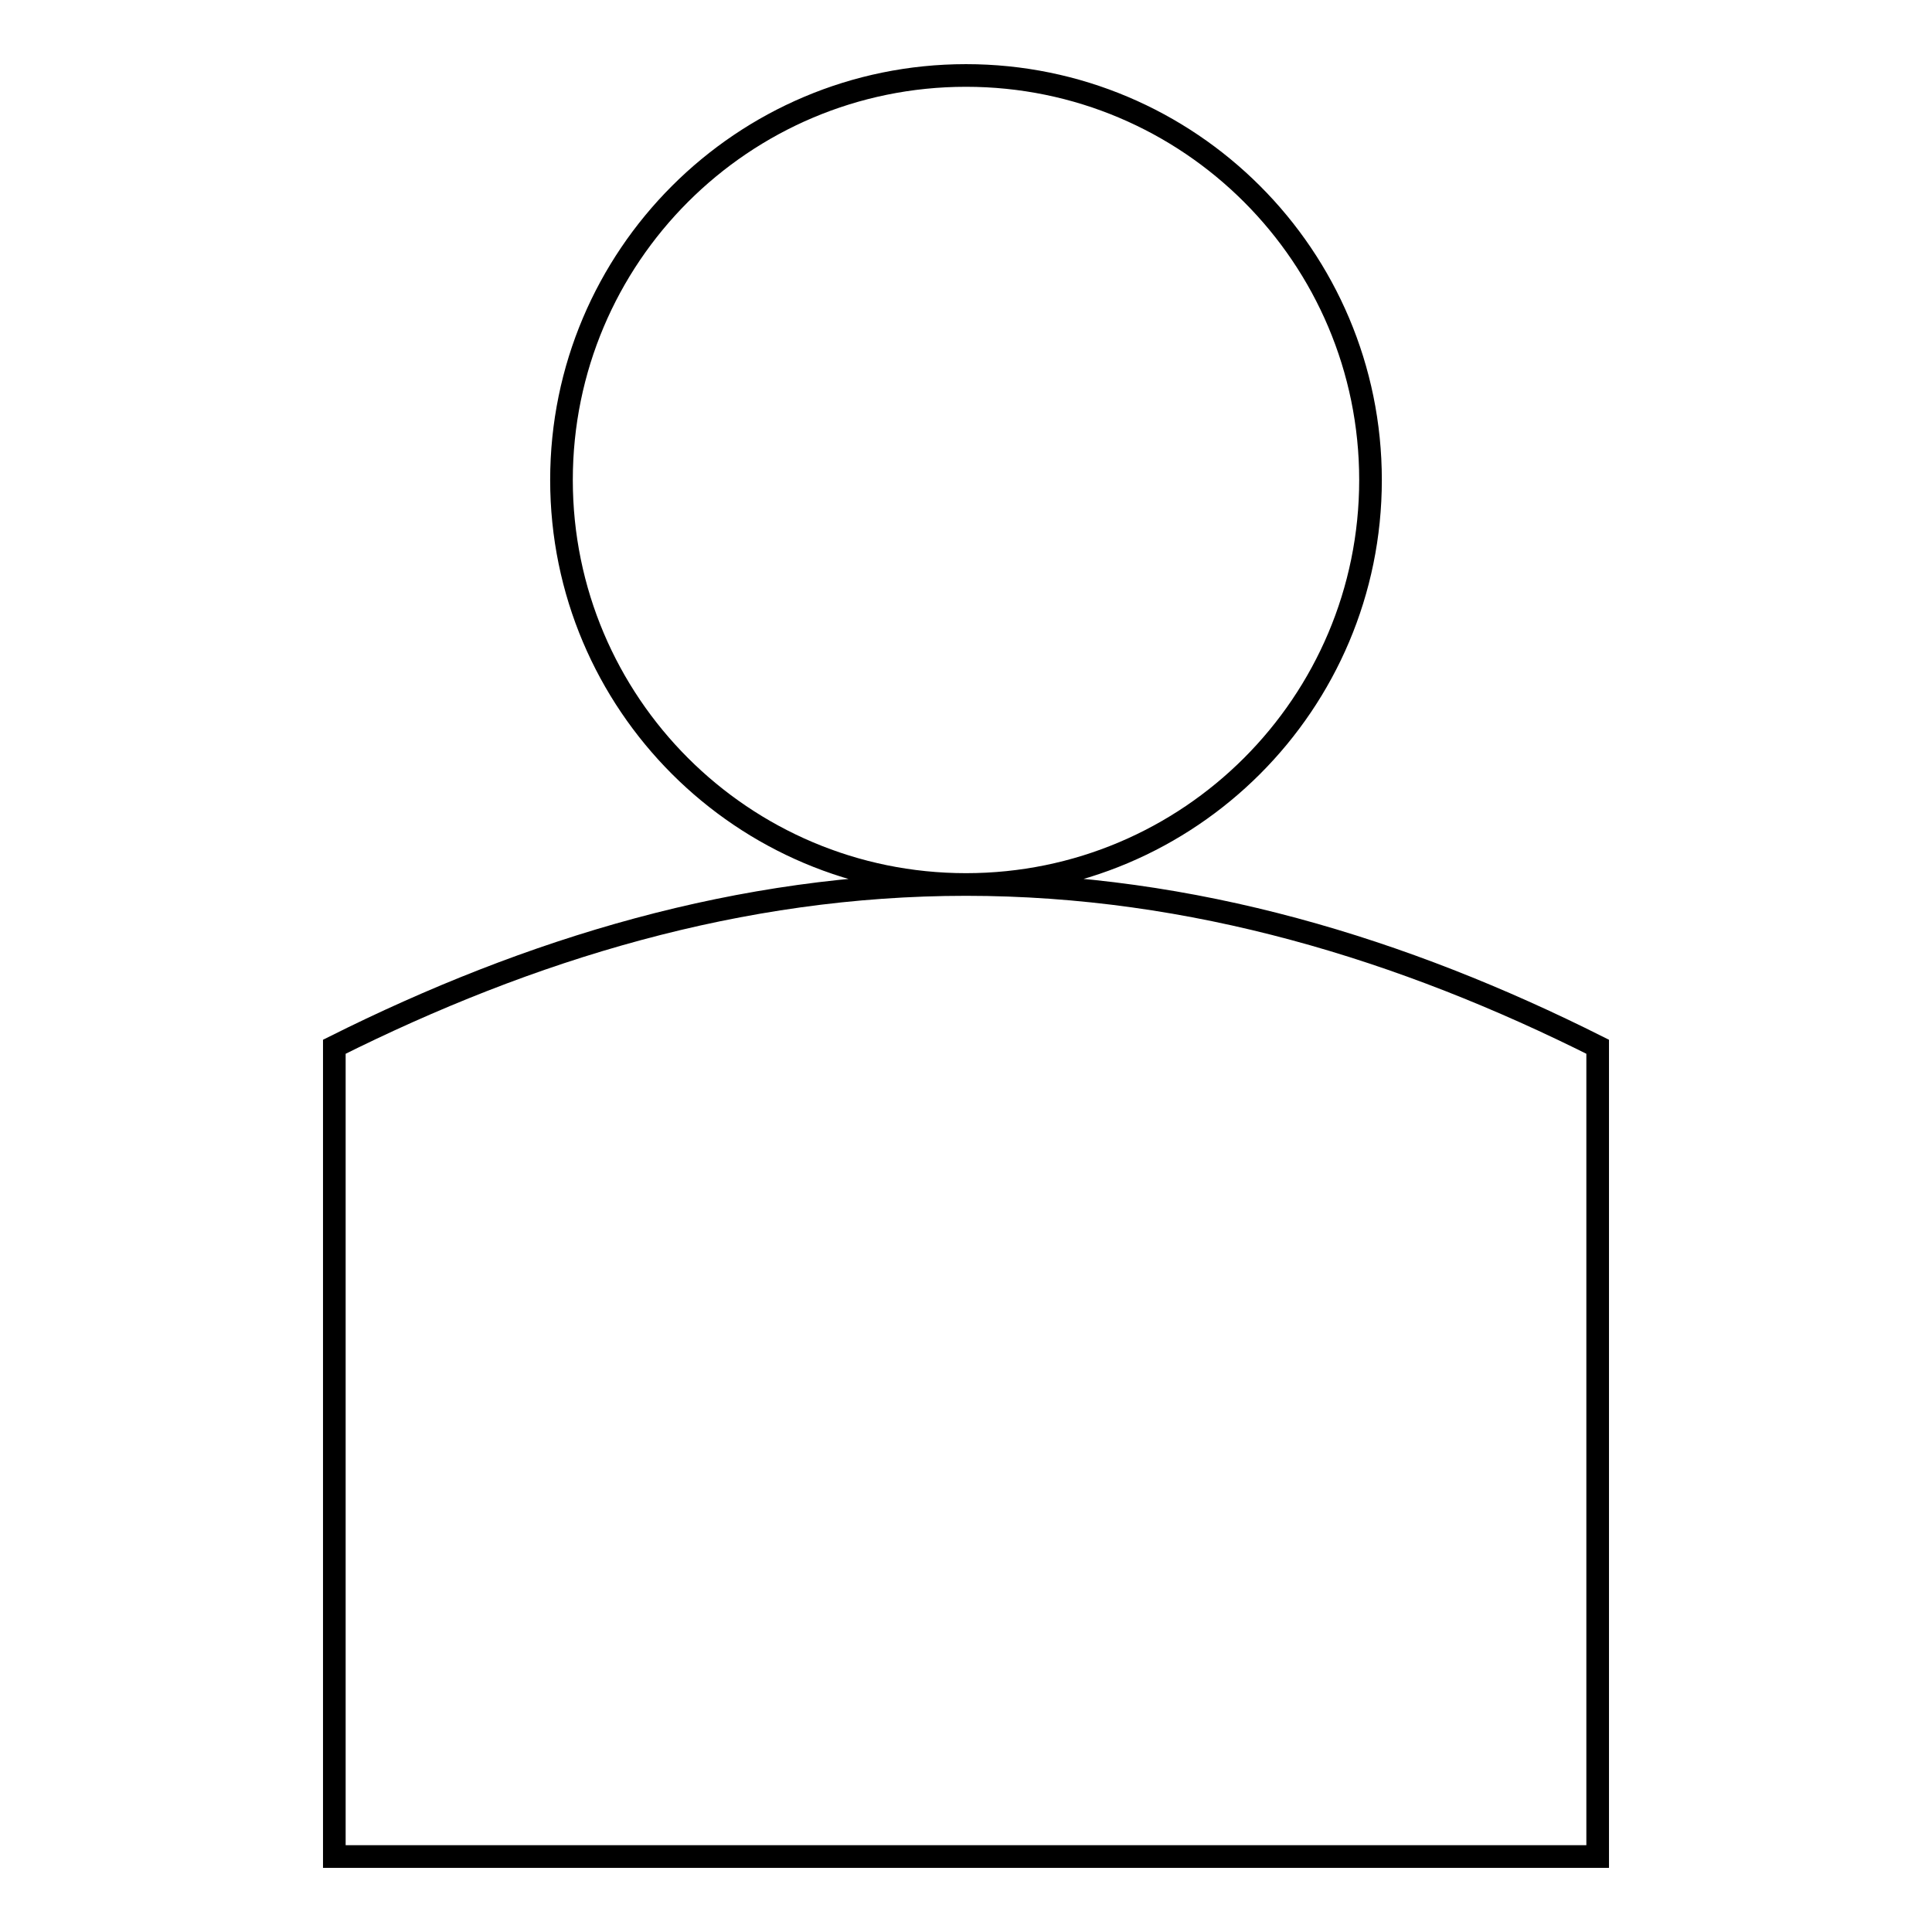 <?xml version="1.0" encoding="utf-8"?>
<!-- Svg Vector Icons : http://www.onlinewebfonts.com/icon -->
<!DOCTYPE svg PUBLIC "-//W3C//DTD SVG 1.1//EN" "http://www.w3.org/Graphics/SVG/1.1/DTD/svg11.dtd">
<svg version="1.1" xmlns="http://www.w3.org/2000/svg" xmlns:xlink="http://www.w3.org/1999/xlink" x="0px" y="0px" viewBox="0 0 256 256" enable-background="new 0 0 256 256" xml:space="preserve">
<g> <path stroke-width="3" fill-opacity="0" stroke="#000000"  d="M74.4,63.6c0,29.6,24,53.6,53.6,53.6c29.6,0,53.6-24,53.6-53.6S157.6,10,128,10C98.4,10,74.4,34,74.4,63.6z  M211.7,246V138.7c-25.7-12.9-53.6-21.5-83.7-21.5c-30,0-57.9,8.6-83.7,21.5V246H211.7z"/></g>
</svg>